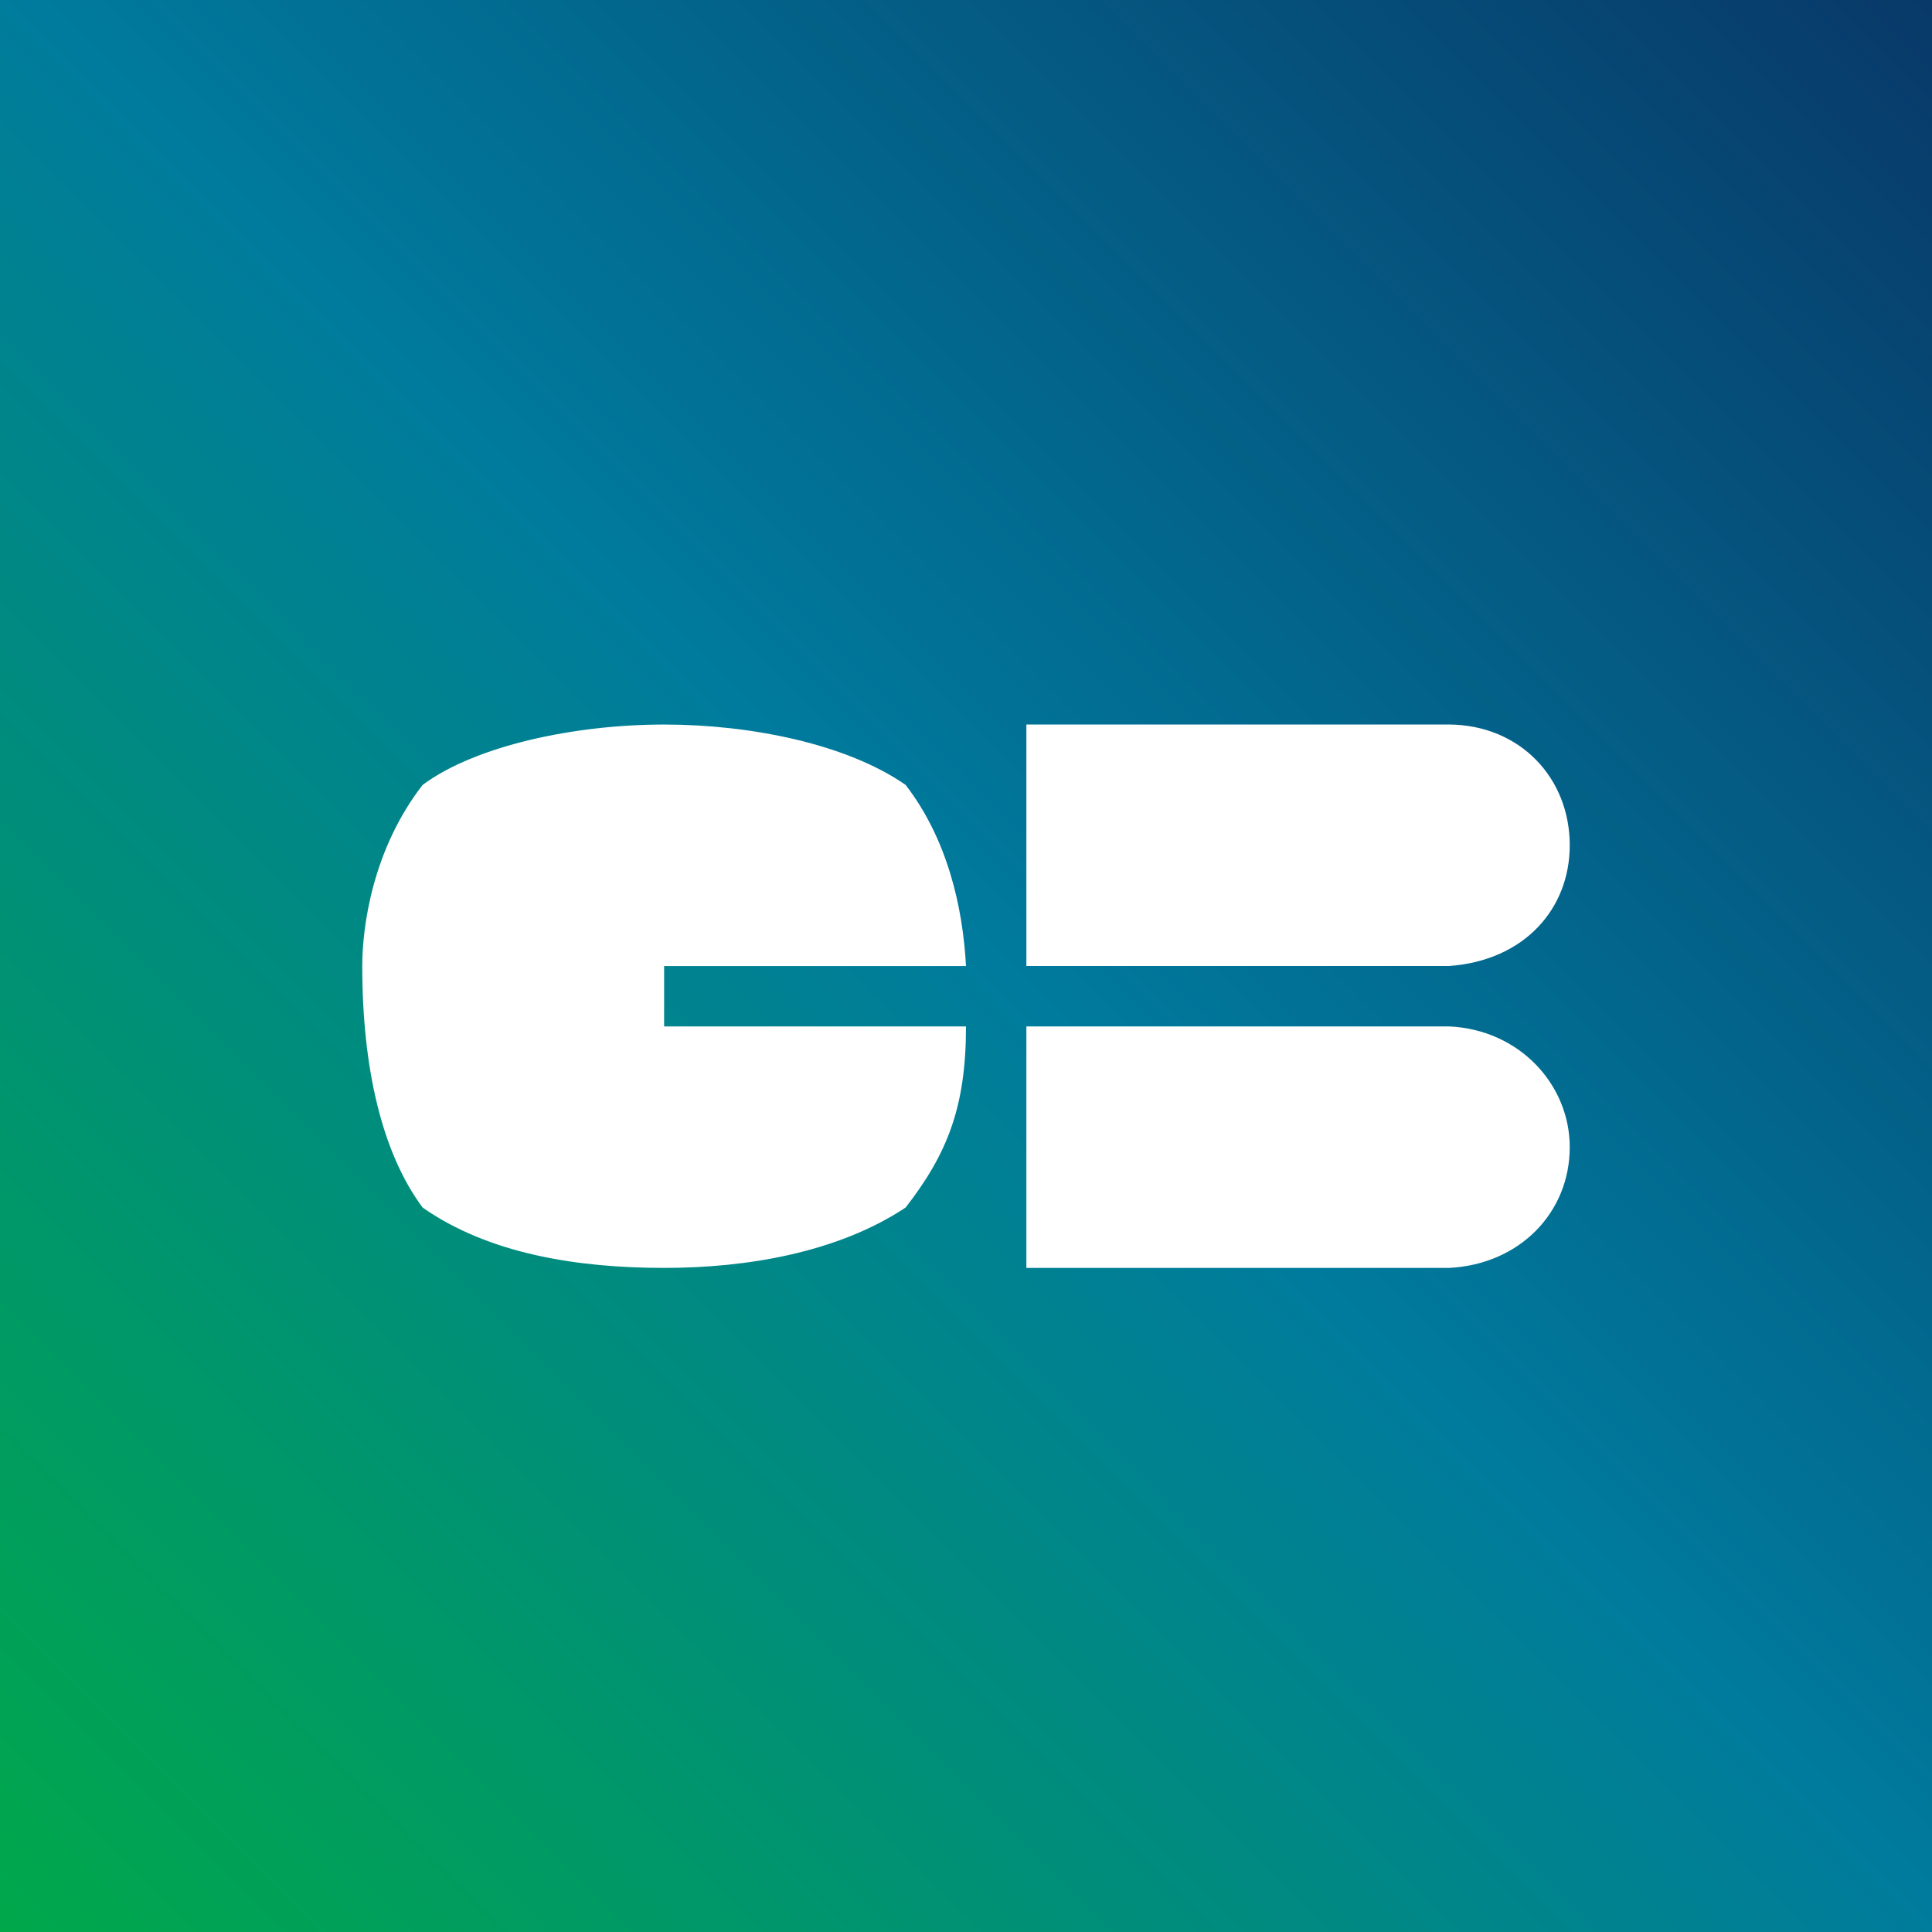 <svg xmlns="http://www.w3.org/2000/svg" width="120" height="120" fill="none"><rect width="100%" height="100%" fill="#808080" stroke="none"/><path fill="url(#a)" d="M0 0h120v120H0V0z"/><path fill="#fff" fill-rule="evenodd" d="M41.25 60.002H60c-.197-3.646-1.142-7.865-3.75-11.25-3.674-2.553-9.656-3.75-15-3.75-5.564 0-11.716 1.313-15 3.75-3.11 4.01-3.75 8.81-3.75 11.25 0 6.392 1.252 11.647 3.75 15 4.129 2.895 9.662 3.75 15 3.75 5.183 0 10.799-.966 15-3.75 2.58-3.328 3.75-6.226 3.75-11.25H41.25v-3.75zm22.5 3.75v15H90c4.389-.215 7.5-3.443 7.5-7.5 0-3.87-3.111-7.303-7.5-7.5H63.75zM97.5 52.5c0-4.165-3.07-7.467-7.5-7.5.294.033-.034-.022 0 0H63.75v15H90c4.68-.333 7.5-3.554 7.5-7.5" clip-rule="evenodd"/><defs><linearGradient id="a" x1="60" x2="-60" y1="-60" y2="60" gradientUnits="userSpaceOnUse"><stop stop-color="#083969"/><stop offset=".492" stop-color="#007B9D"/><stop offset="1" stop-color="#00A84A"/></linearGradient></defs></svg>